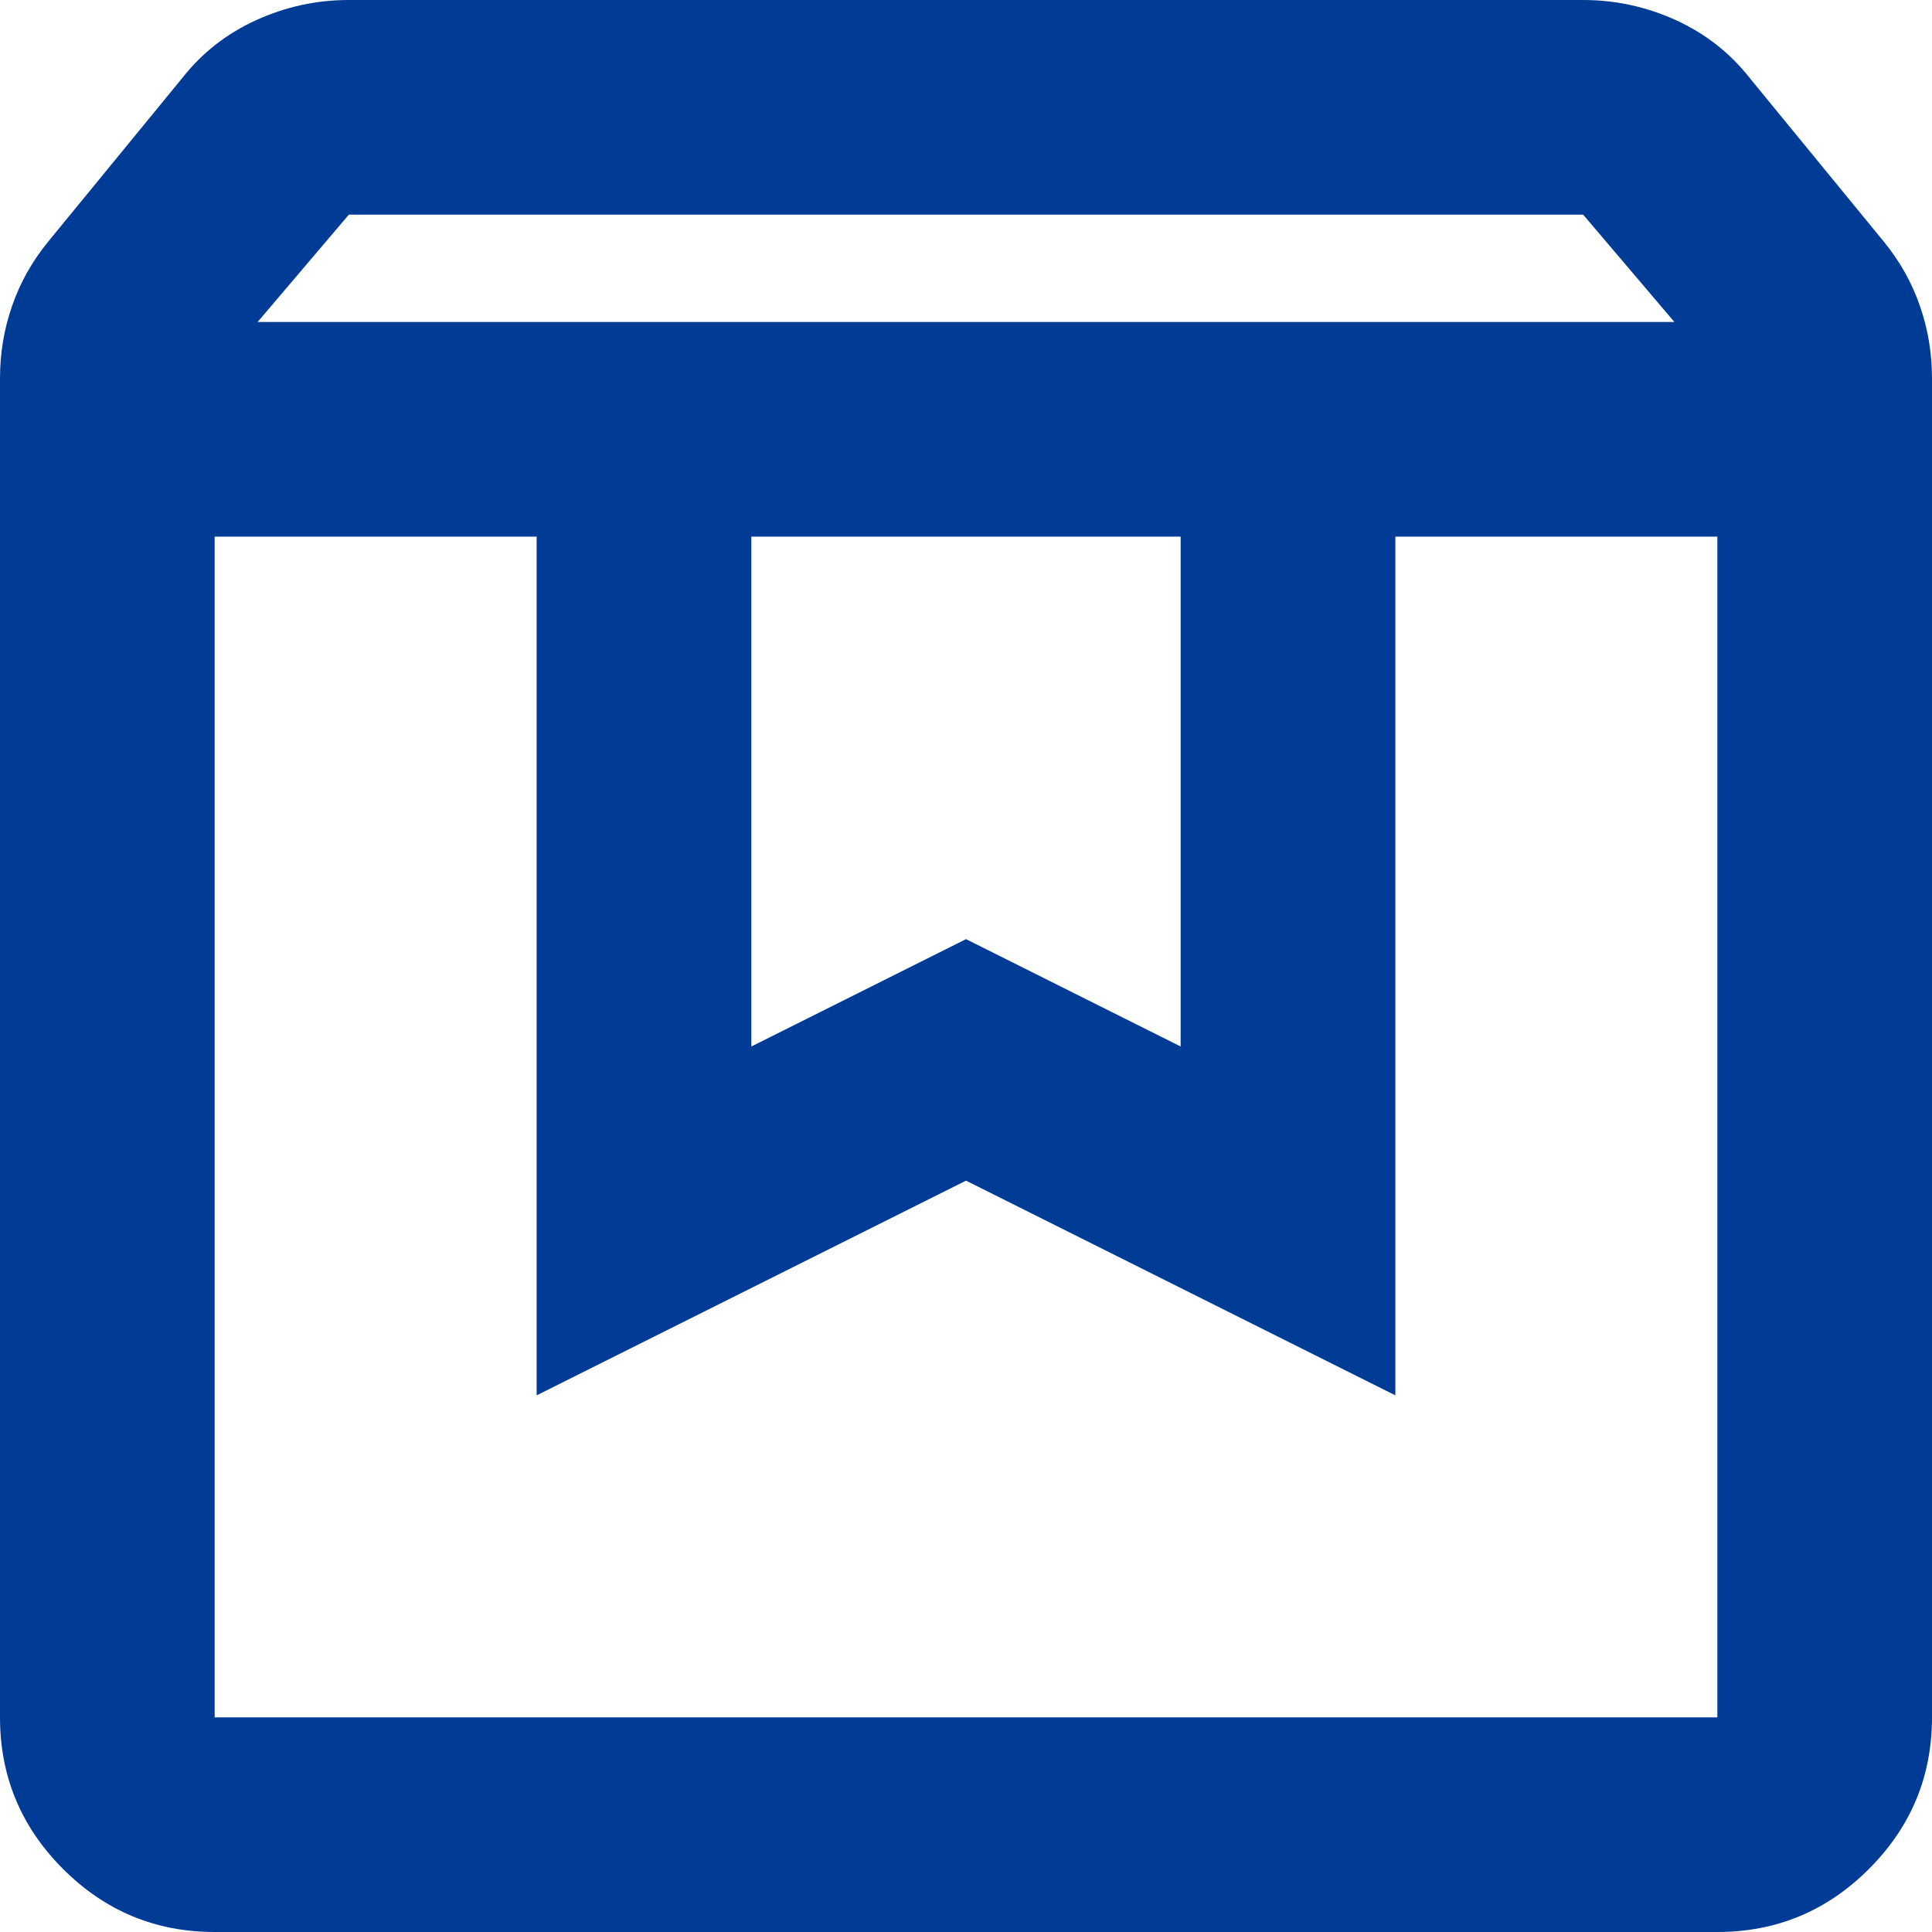 <?xml version="1.0" encoding="UTF-8"?> <svg xmlns="http://www.w3.org/2000/svg" width="30" height="30" viewBox="0 0 30 30" fill="none"><path d="M3.333 8.333V26.667H26.667V8.333H21.667V21.667L15 18.333L8.333 21.667V8.333H3.333ZM3.333 30C2.417 30 1.632 29.674 0.979 29.021C0.326 28.368 0 27.583 0 26.667V5.875C0 5.486 0.062 5.111 0.188 4.75C0.312 4.389 0.5 4.056 0.75 3.75L2.833 1.208C3.139 0.819 3.521 0.521 3.979 0.312C4.438 0.104 4.917 0 5.417 0H24.583C25.083 0 25.562 0.104 26.021 0.312C26.479 0.521 26.861 0.819 27.167 1.208L29.25 3.75C29.5 4.056 29.688 4.389 29.812 4.75C29.938 5.111 30 5.486 30 5.875V26.667C30 27.583 29.674 28.368 29.021 29.021C28.368 29.674 27.583 30 26.667 30H3.333ZM4 5H26L24.583 3.333H5.417L4 5ZM11.667 8.333V16.25L15 14.583L18.333 16.25V8.333H11.667Z" fill="#003B96"></path></svg> 